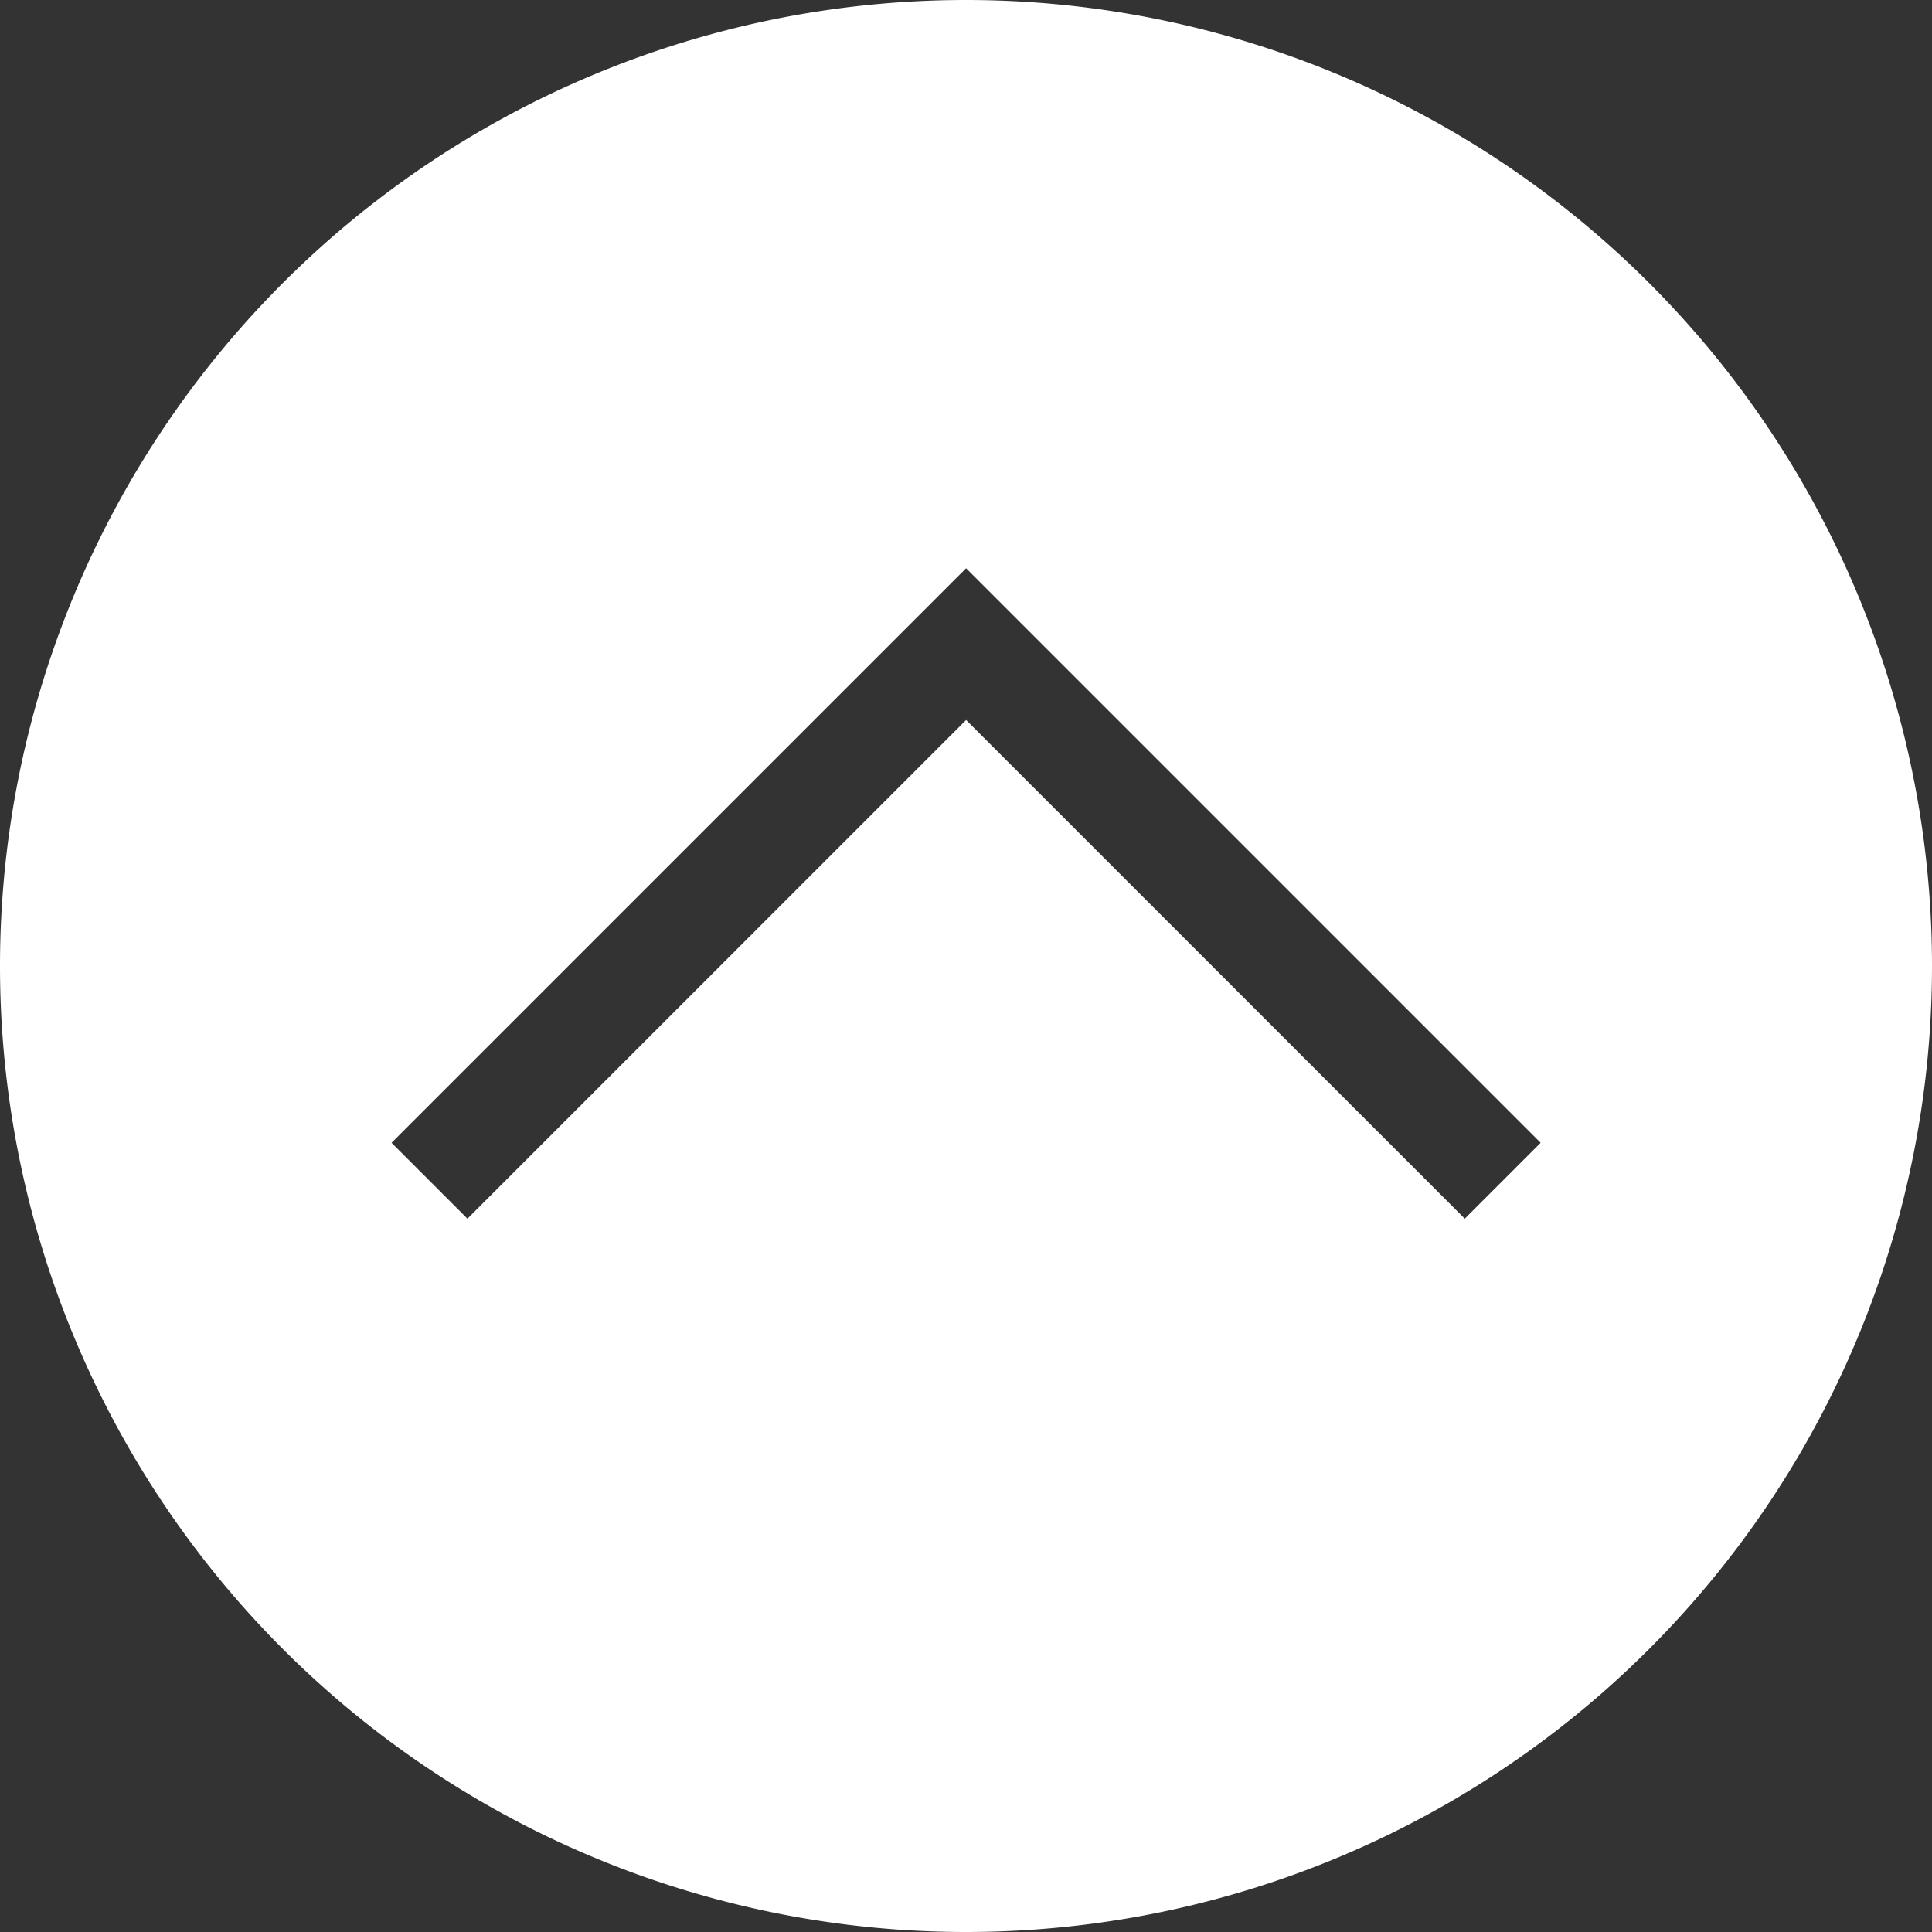 <?xml version="1.0" encoding="UTF-8"?>
<svg id="svg3" version="1.1" viewBox="0 0 18 18" xmlns="http://www.w3.org/2000/svg">
    <rect x="0" y="0" width="18" height="18" fill="#333333" stroke="none"/>
    <path id="path849" d="m9 0a9 9 0 0 0-9 9 9 9 0 0 0 9 9 9 9 0 0 0 9-9 9 9 0 0 0-9-9zm0 5.293 5.354 5.354-0.707 0.707-4.646-4.646-4.646 4.646-0.707-0.707 5.354-5.354z" fill="#fff" stroke-width="1.125"/>
</svg>
